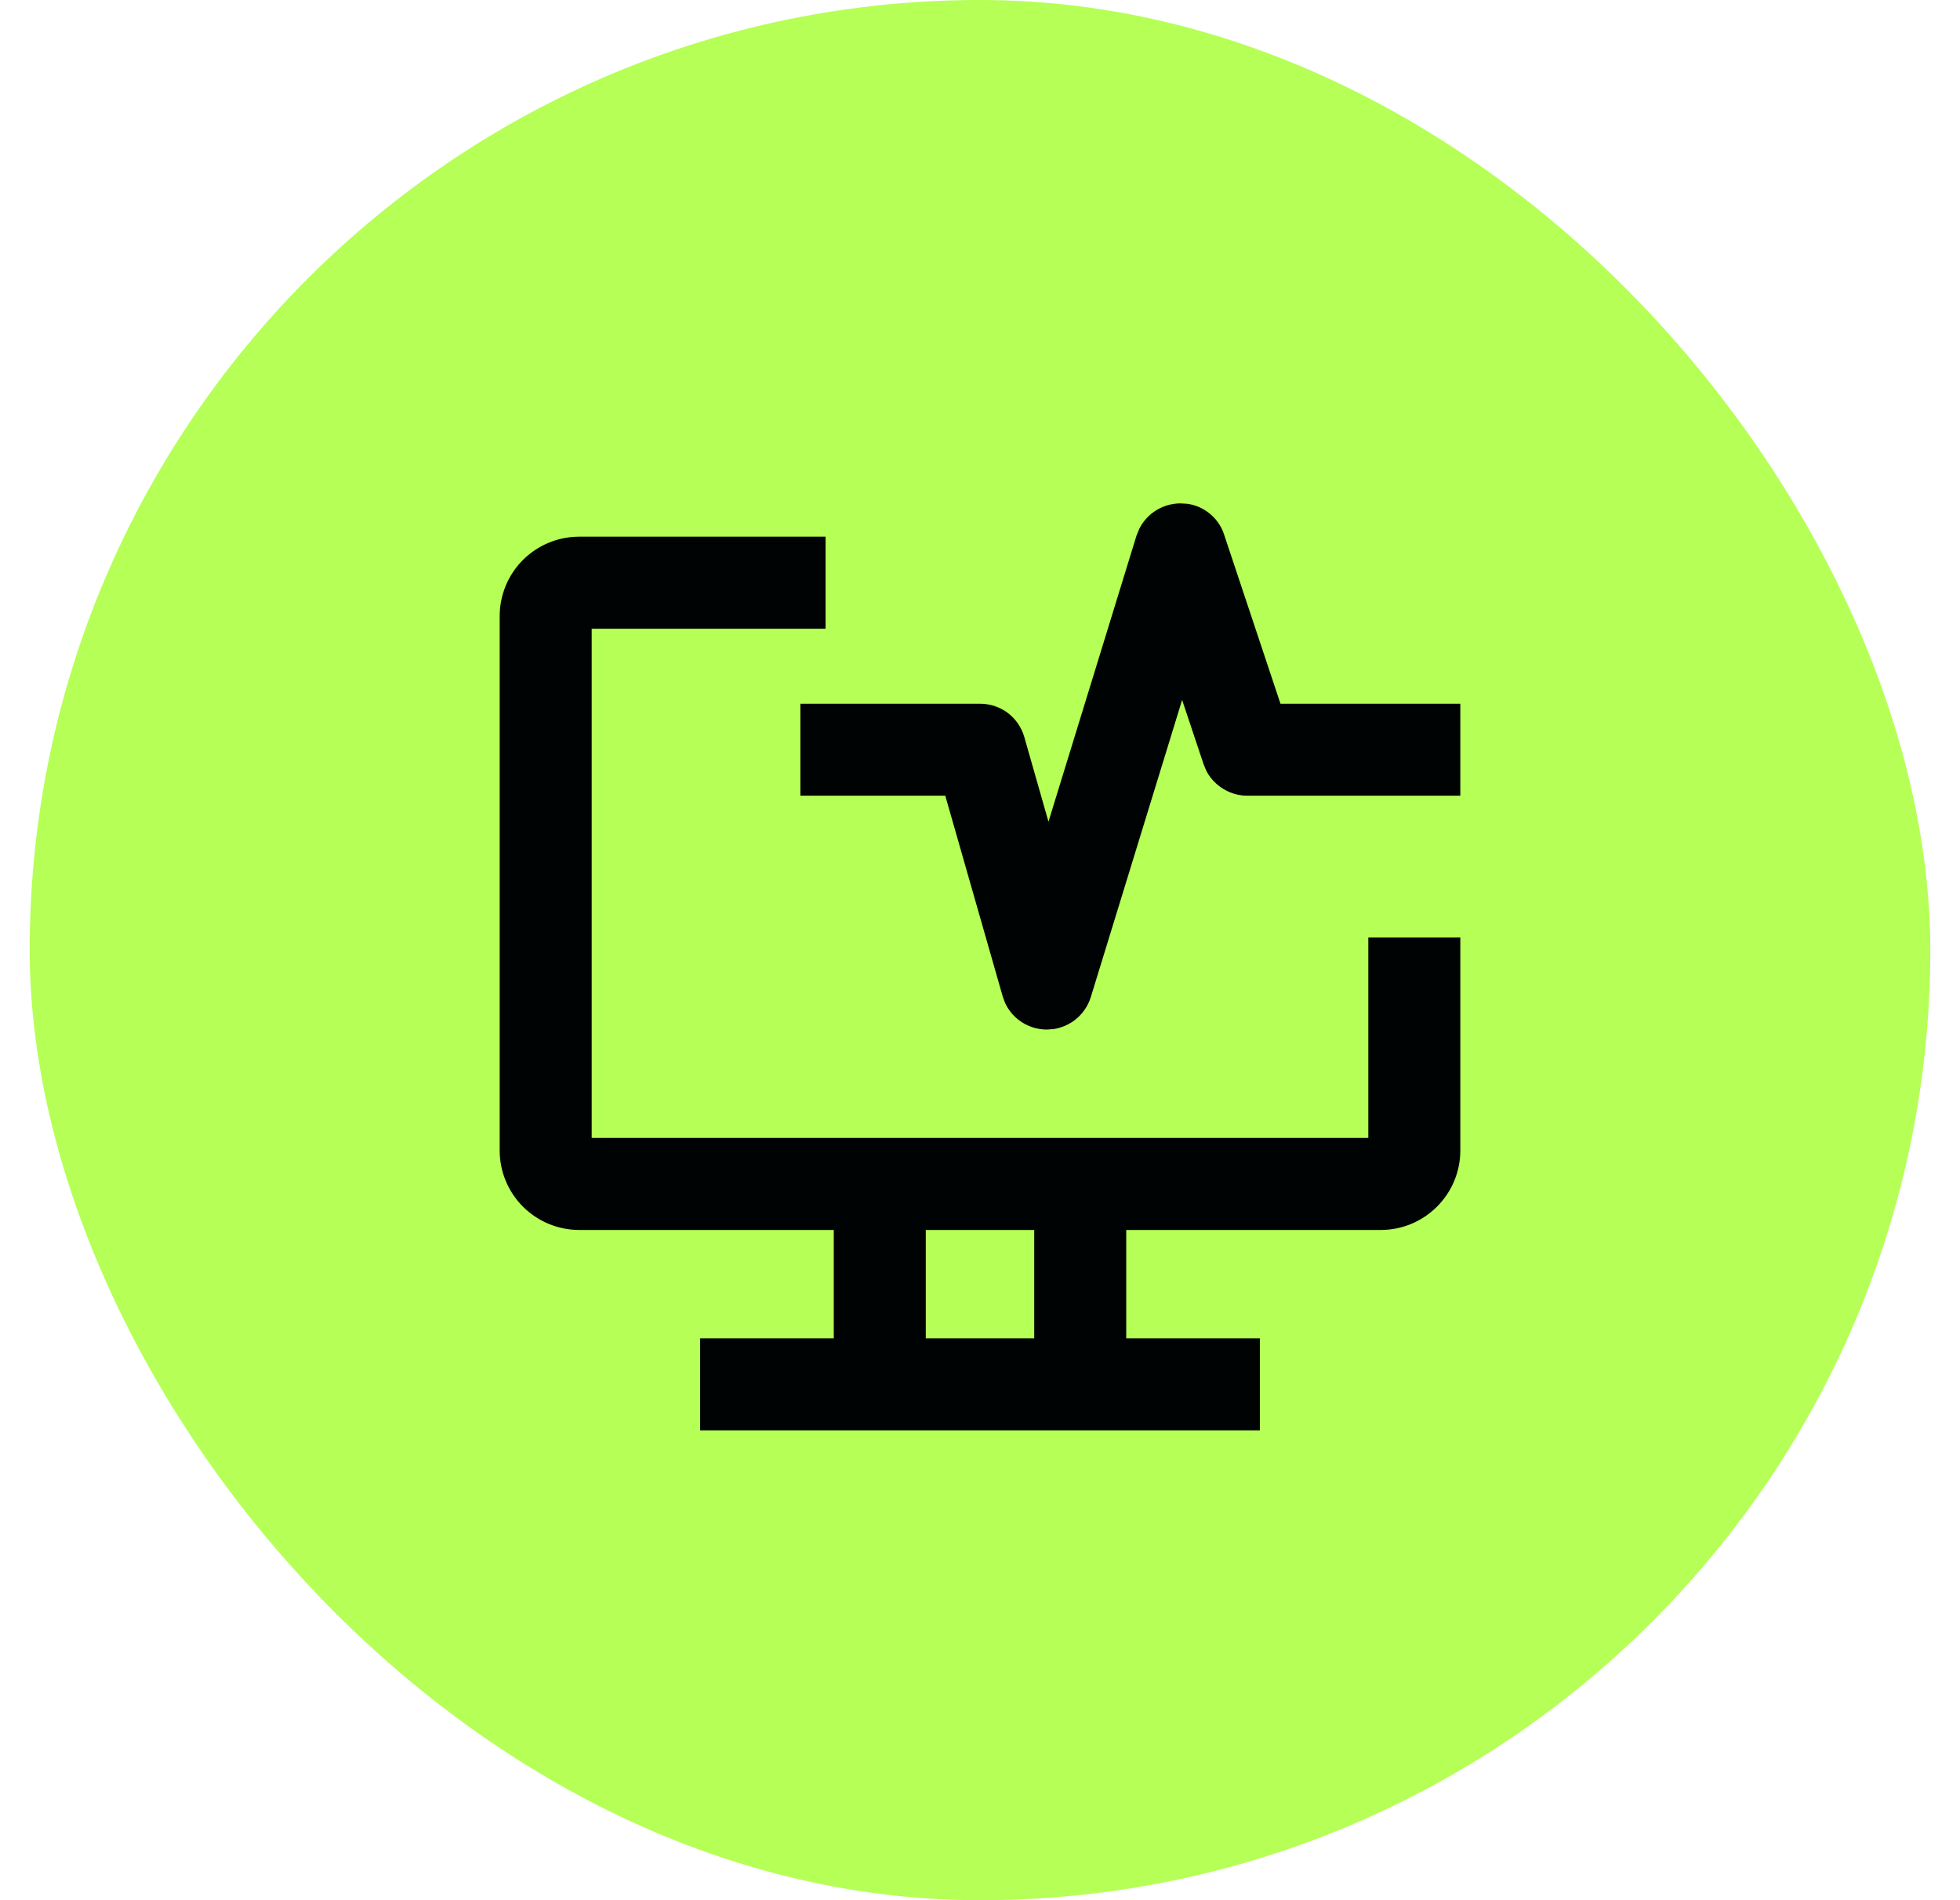 <svg width="33" height="32" viewBox="0 0 33 32" fill="none" xmlns="http://www.w3.org/2000/svg">
<rect x="0.5" width="32" height="32" rx="16" fill="#B5FF56"/>
<path d="M13.85 9.088V10.538H9.912V19.213H23.088V15.838H24.537V19.375C24.537 19.717 24.401 20.043 24.159 20.285C23.918 20.526 23.592 20.663 23.25 20.663H18.912V22.588H21.162V24.038H11.838V22.588H14.088V20.663H9.75C9.409 20.663 9.082 20.526 8.84 20.285C8.599 20.043 8.463 19.717 8.463 19.375V10.376C8.463 10.034 8.599 9.707 8.84 9.465C9.082 9.224 9.409 9.088 9.75 9.088H13.85ZM15.537 22.588H17.463V20.663H15.537V22.588ZM19.987 8.534C20.099 8.55 20.207 8.593 20.301 8.661C20.425 8.75 20.518 8.877 20.565 9.023H20.564L21.523 11.901H24.537V13.35H21C20.848 13.35 20.7 13.301 20.576 13.212C20.484 13.146 20.408 13.06 20.356 12.96L20.354 12.956L20.314 12.858L20.312 12.854L19.901 11.623L18.318 16.776C18.272 16.924 18.18 17.054 18.056 17.146C17.963 17.215 17.854 17.26 17.741 17.279L17.737 17.28L17.628 17.288H17.617C17.462 17.286 17.31 17.235 17.186 17.14C17.093 17.069 17.018 16.976 16.969 16.871L16.967 16.867L16.93 16.766L16.929 16.762L15.953 13.35H13.526V11.901H16.5C16.657 11.901 16.811 11.951 16.937 12.045C17.062 12.14 17.154 12.274 17.198 12.425V12.426L17.651 14.014L19.182 9.037L19.184 9.033L19.225 8.932L19.226 8.929C19.277 8.827 19.352 8.737 19.446 8.668C19.57 8.577 19.72 8.528 19.873 8.527L19.987 8.534Z" fill="#000303" stroke="#000303" stroke-width="0.1"/>
</svg>
